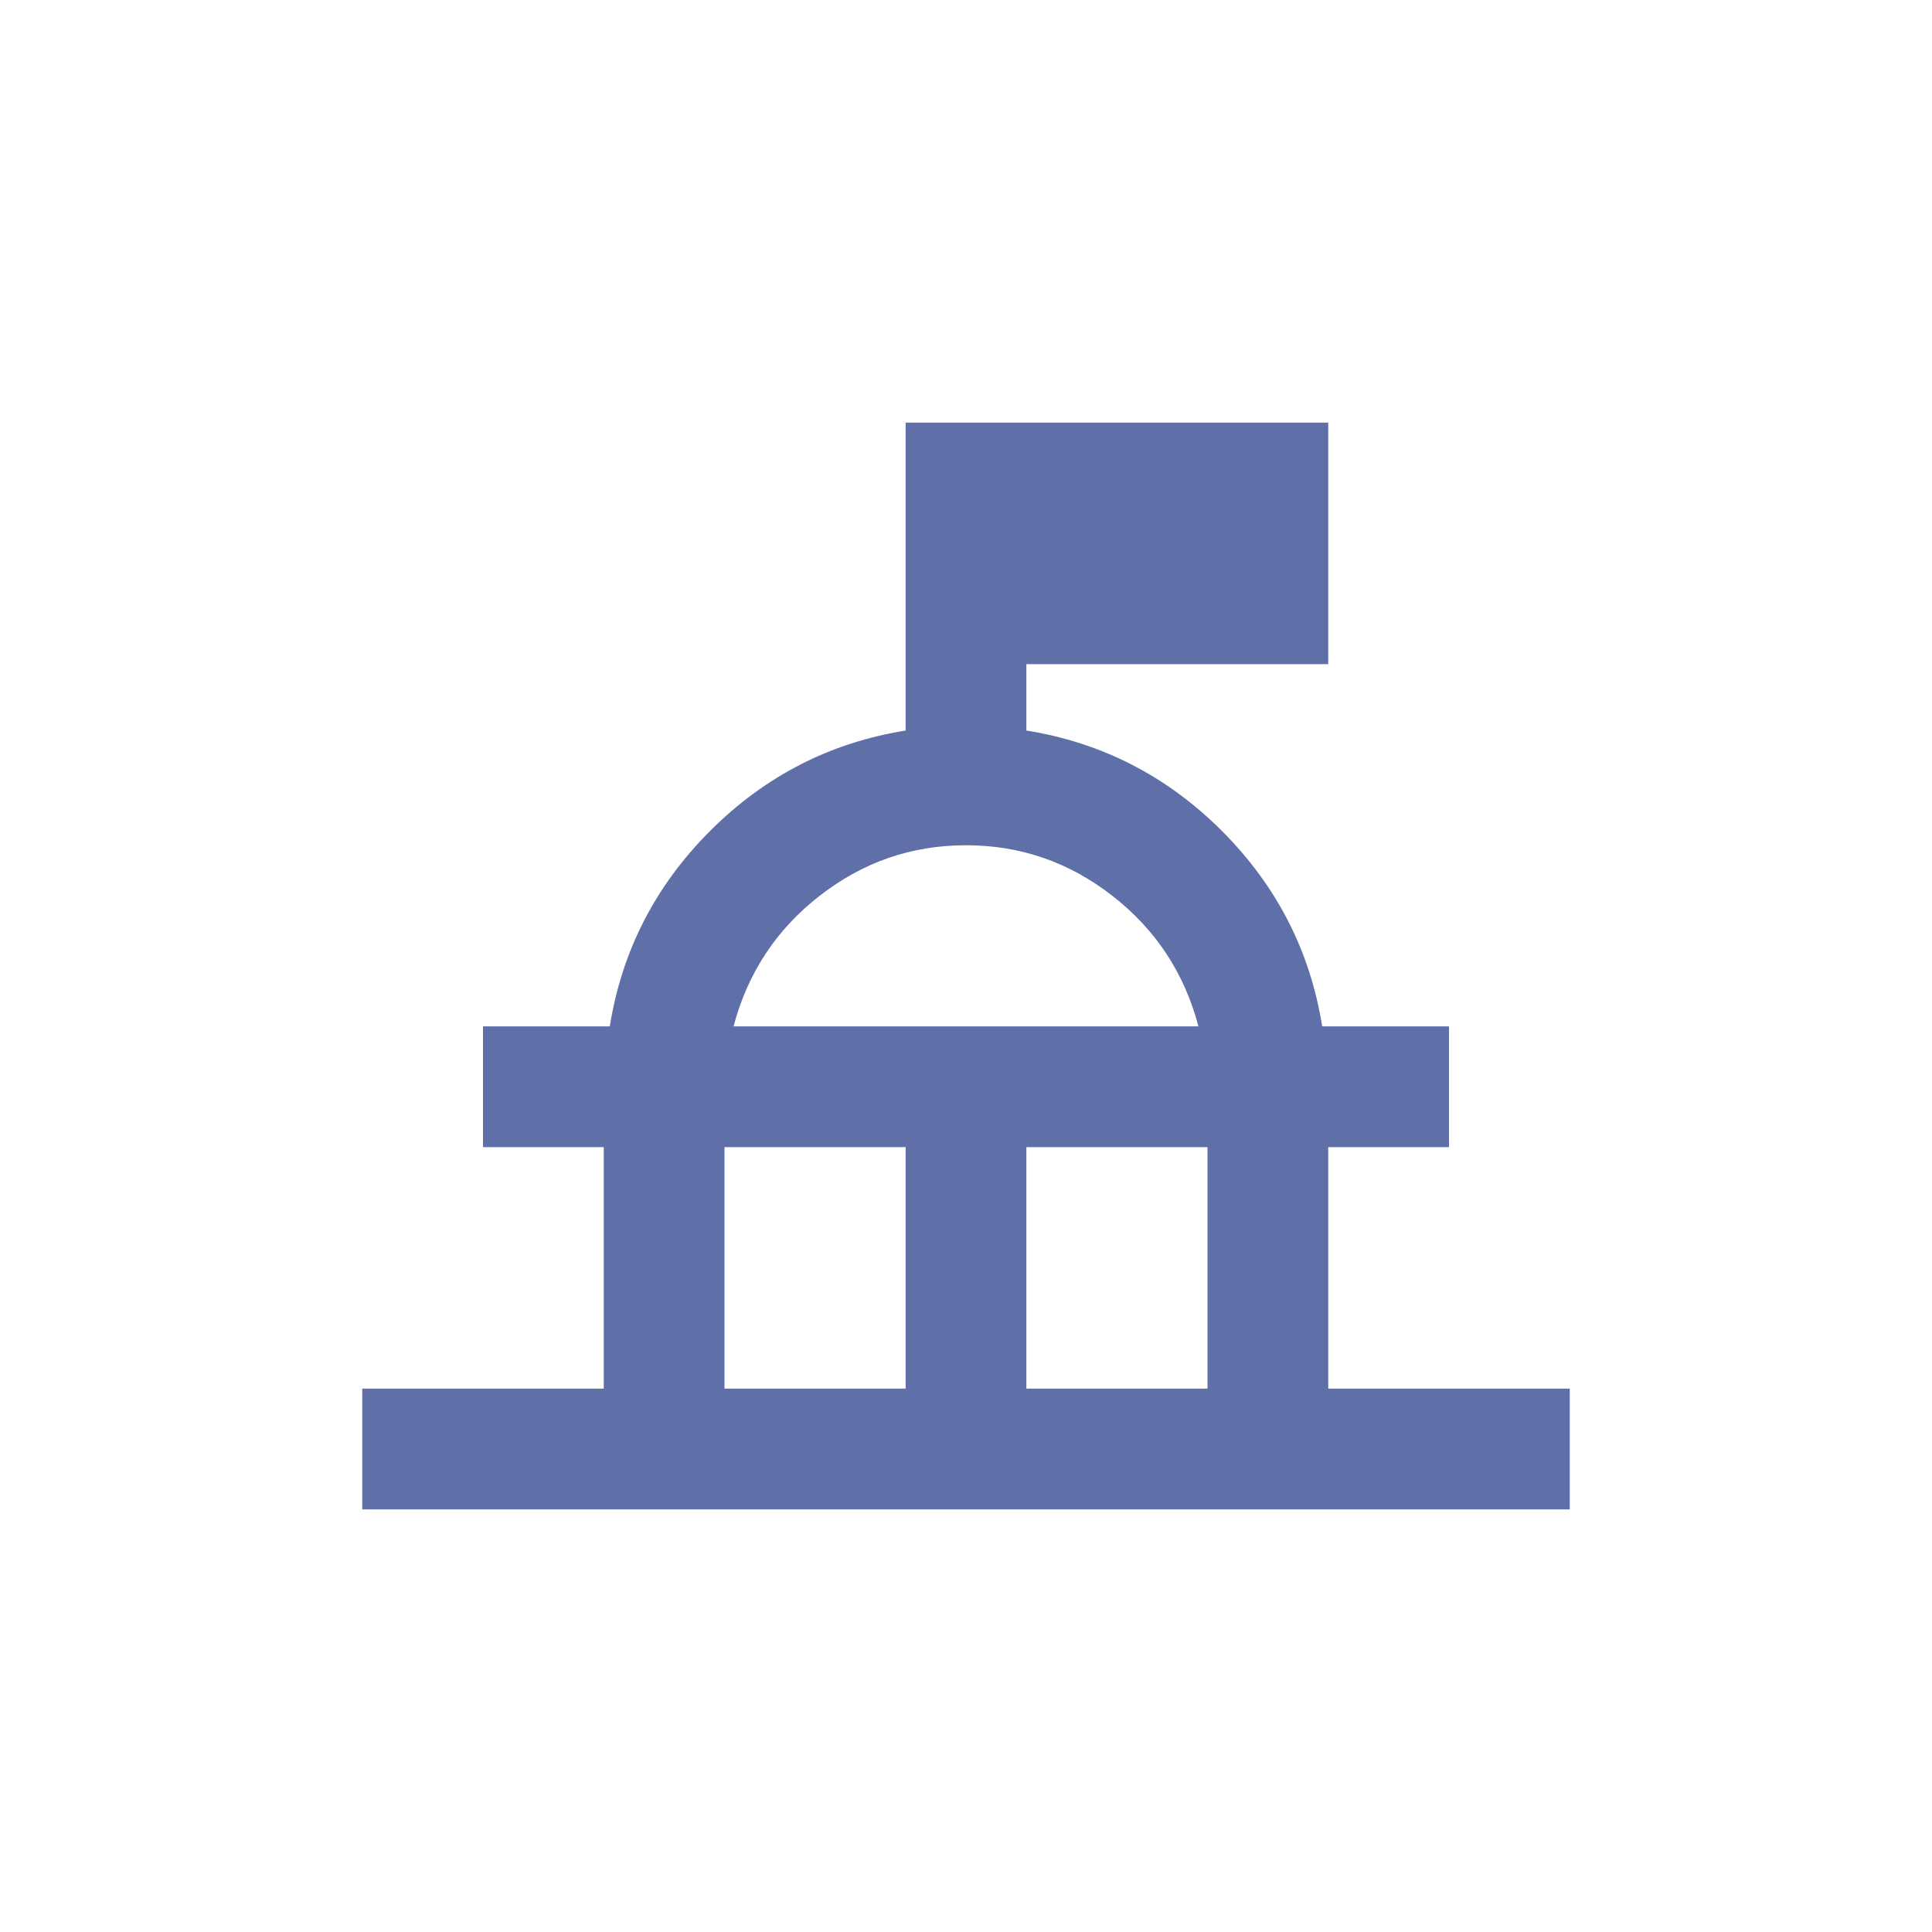 <?xml version="1.0" encoding="UTF-8"?>
<svg xmlns="http://www.w3.org/2000/svg" width="32" height="32" viewBox="0 0 32 32" fill="none">
  <path d="M6 25V23H10V19H8V17H10.1C10.3 15.75 10.854 14.671 11.762 13.762C12.671 12.854 13.75 12.3 15 12.1V7H22V11H17V12.1C18.25 12.3 19.329 12.854 20.238 13.762C21.146 14.671 21.7 15.75 21.9 17H24V19H22V23H26V25H6ZM12 23H15V19H12V23ZM17 23H20V19H17V23ZM12.15 17H19.85C19.617 16.117 19.142 15.396 18.425 14.838C17.708 14.279 16.9 14 16 14C15.1 14 14.292 14.279 13.575 14.838C12.858 15.396 12.383 16.117 12.15 17Z" fill="#5F70A8"></path>
</svg>
